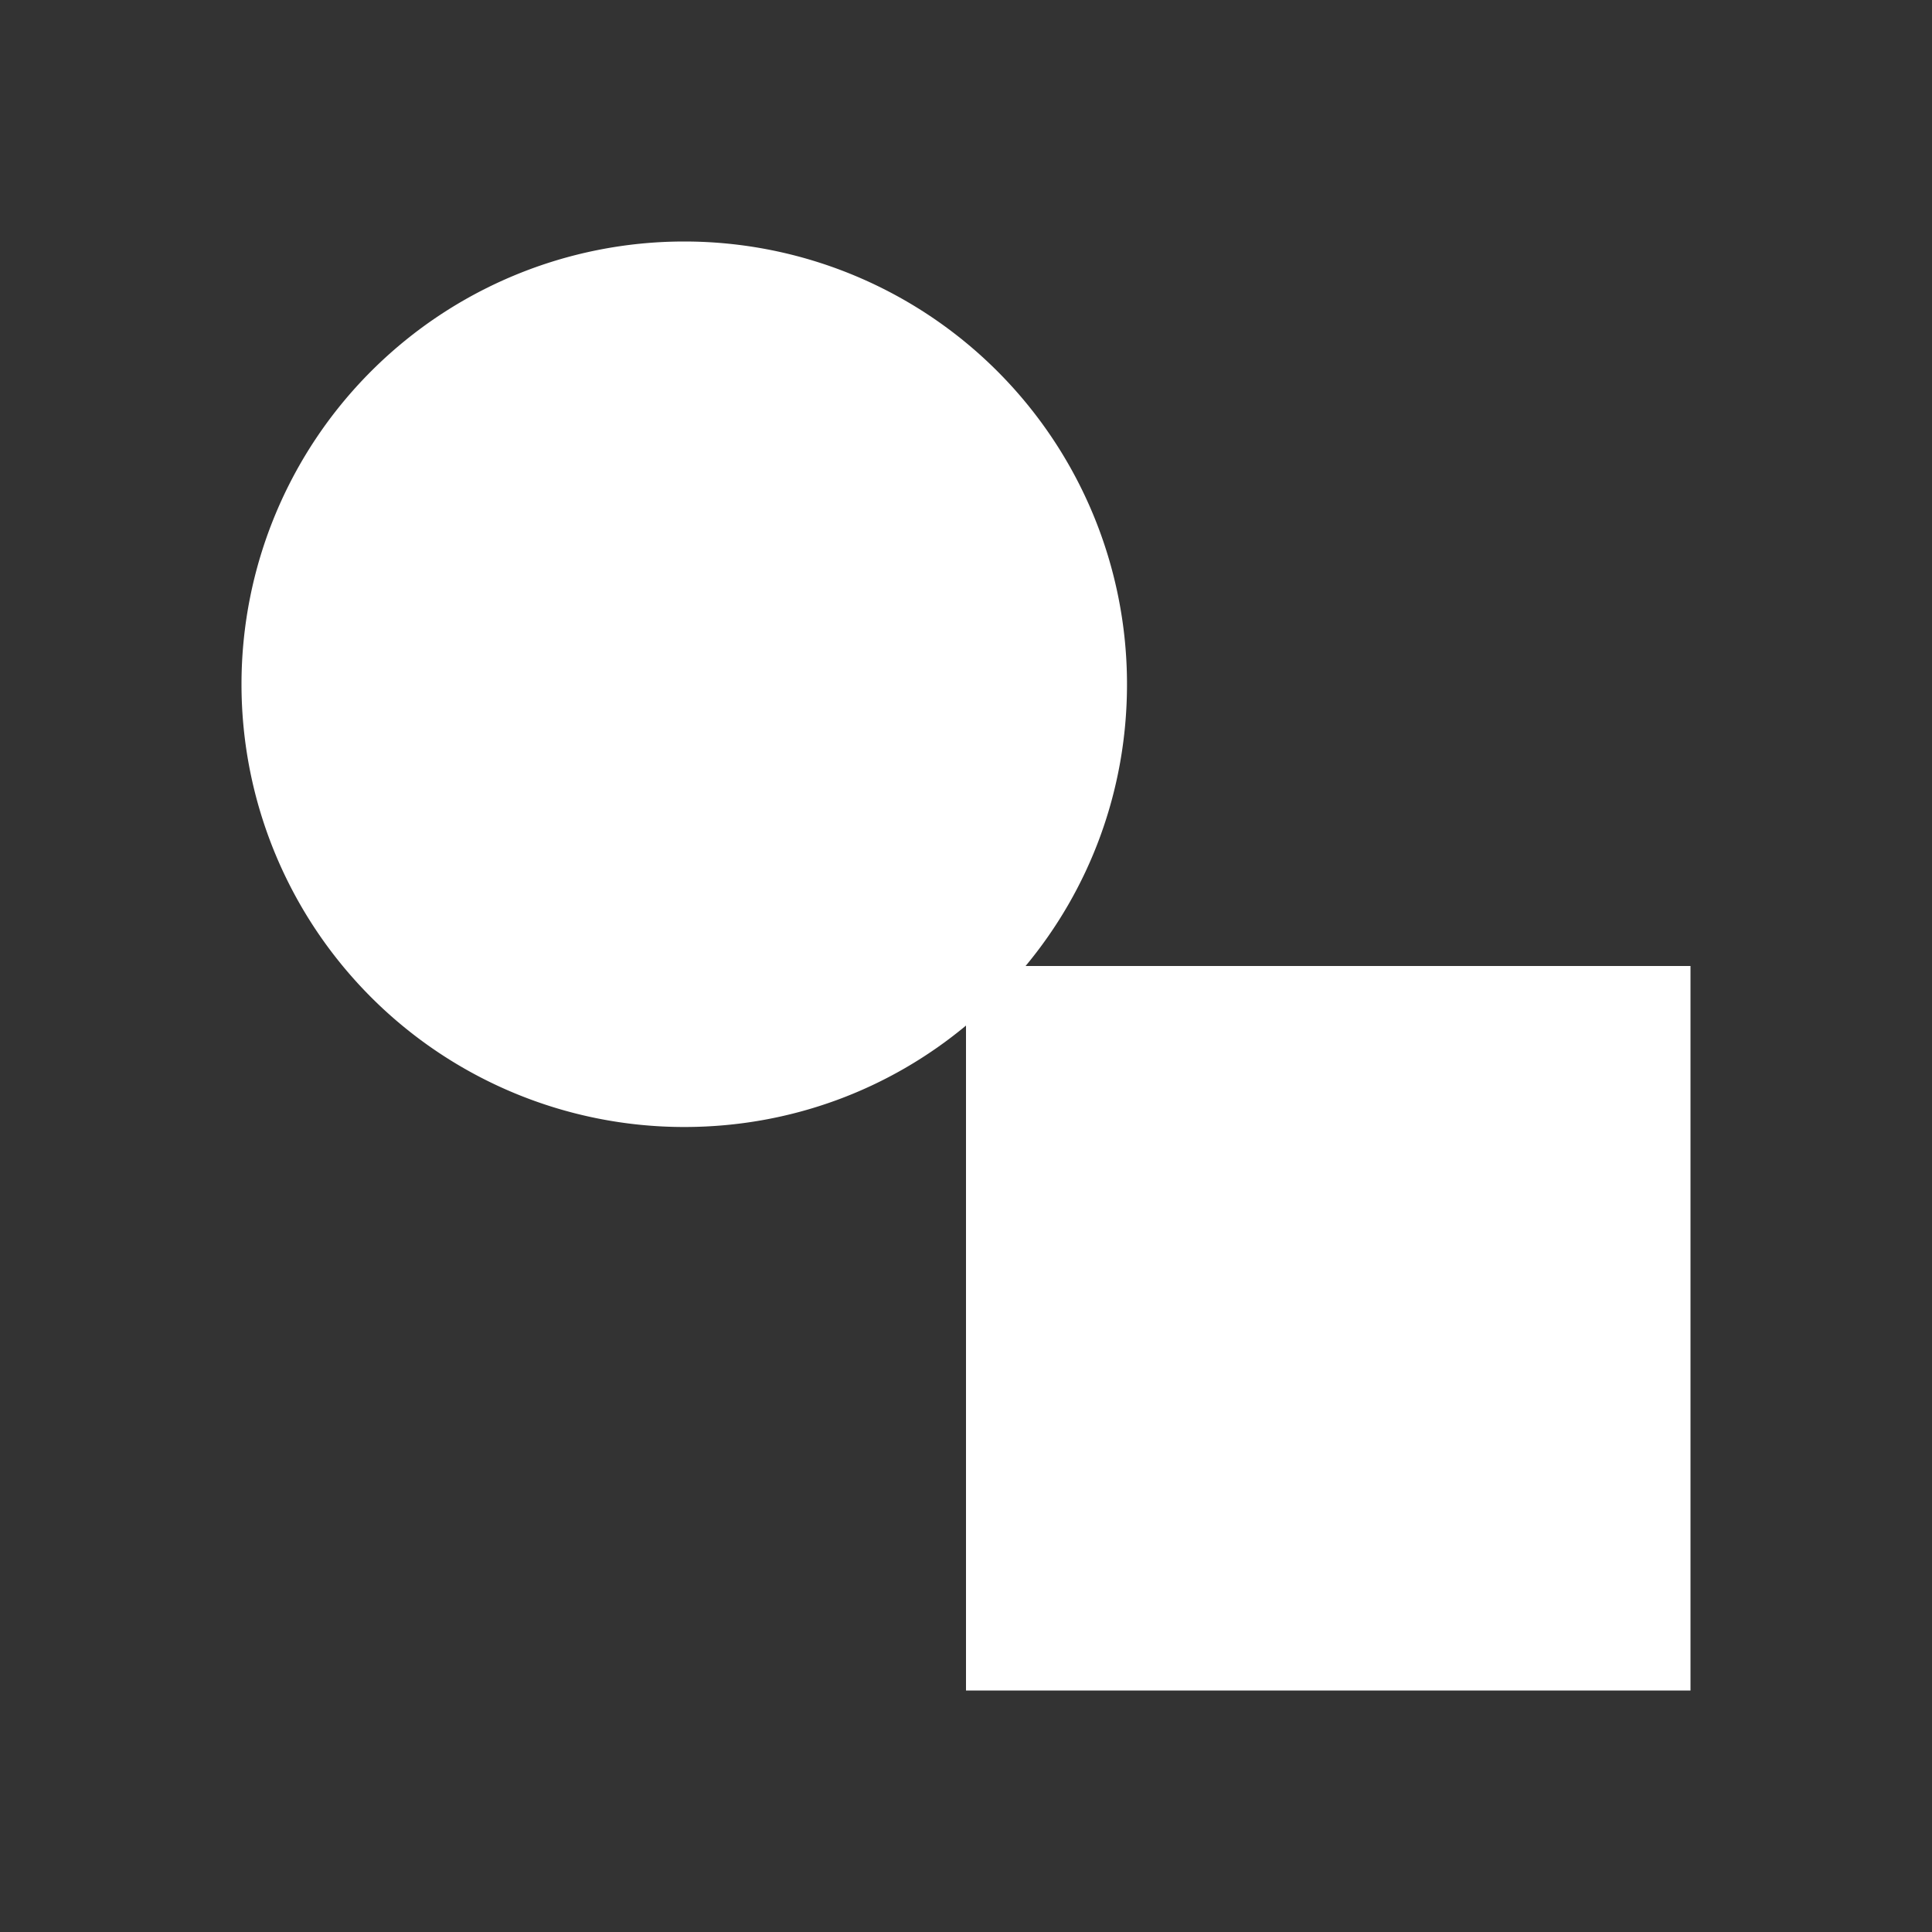 <svg xmlns="http://www.w3.org/2000/svg" id="mdi-drawing" viewBox="0 0 24 24"><rect x="0" y="0" width="24" height="24" fill="#333333" stroke="none"/><path d="M8.5 3A5.5 5.5.0 0114 8.5C14 9.83 13.53 11.05 12.74 12H21v9H12V12.74C11.05 13.53 9.83 14 8.5 14A5.5 5.5.0 013 8.5 5.5 5.5.0 018.5 3z" style="fill:#fff"/></svg>
